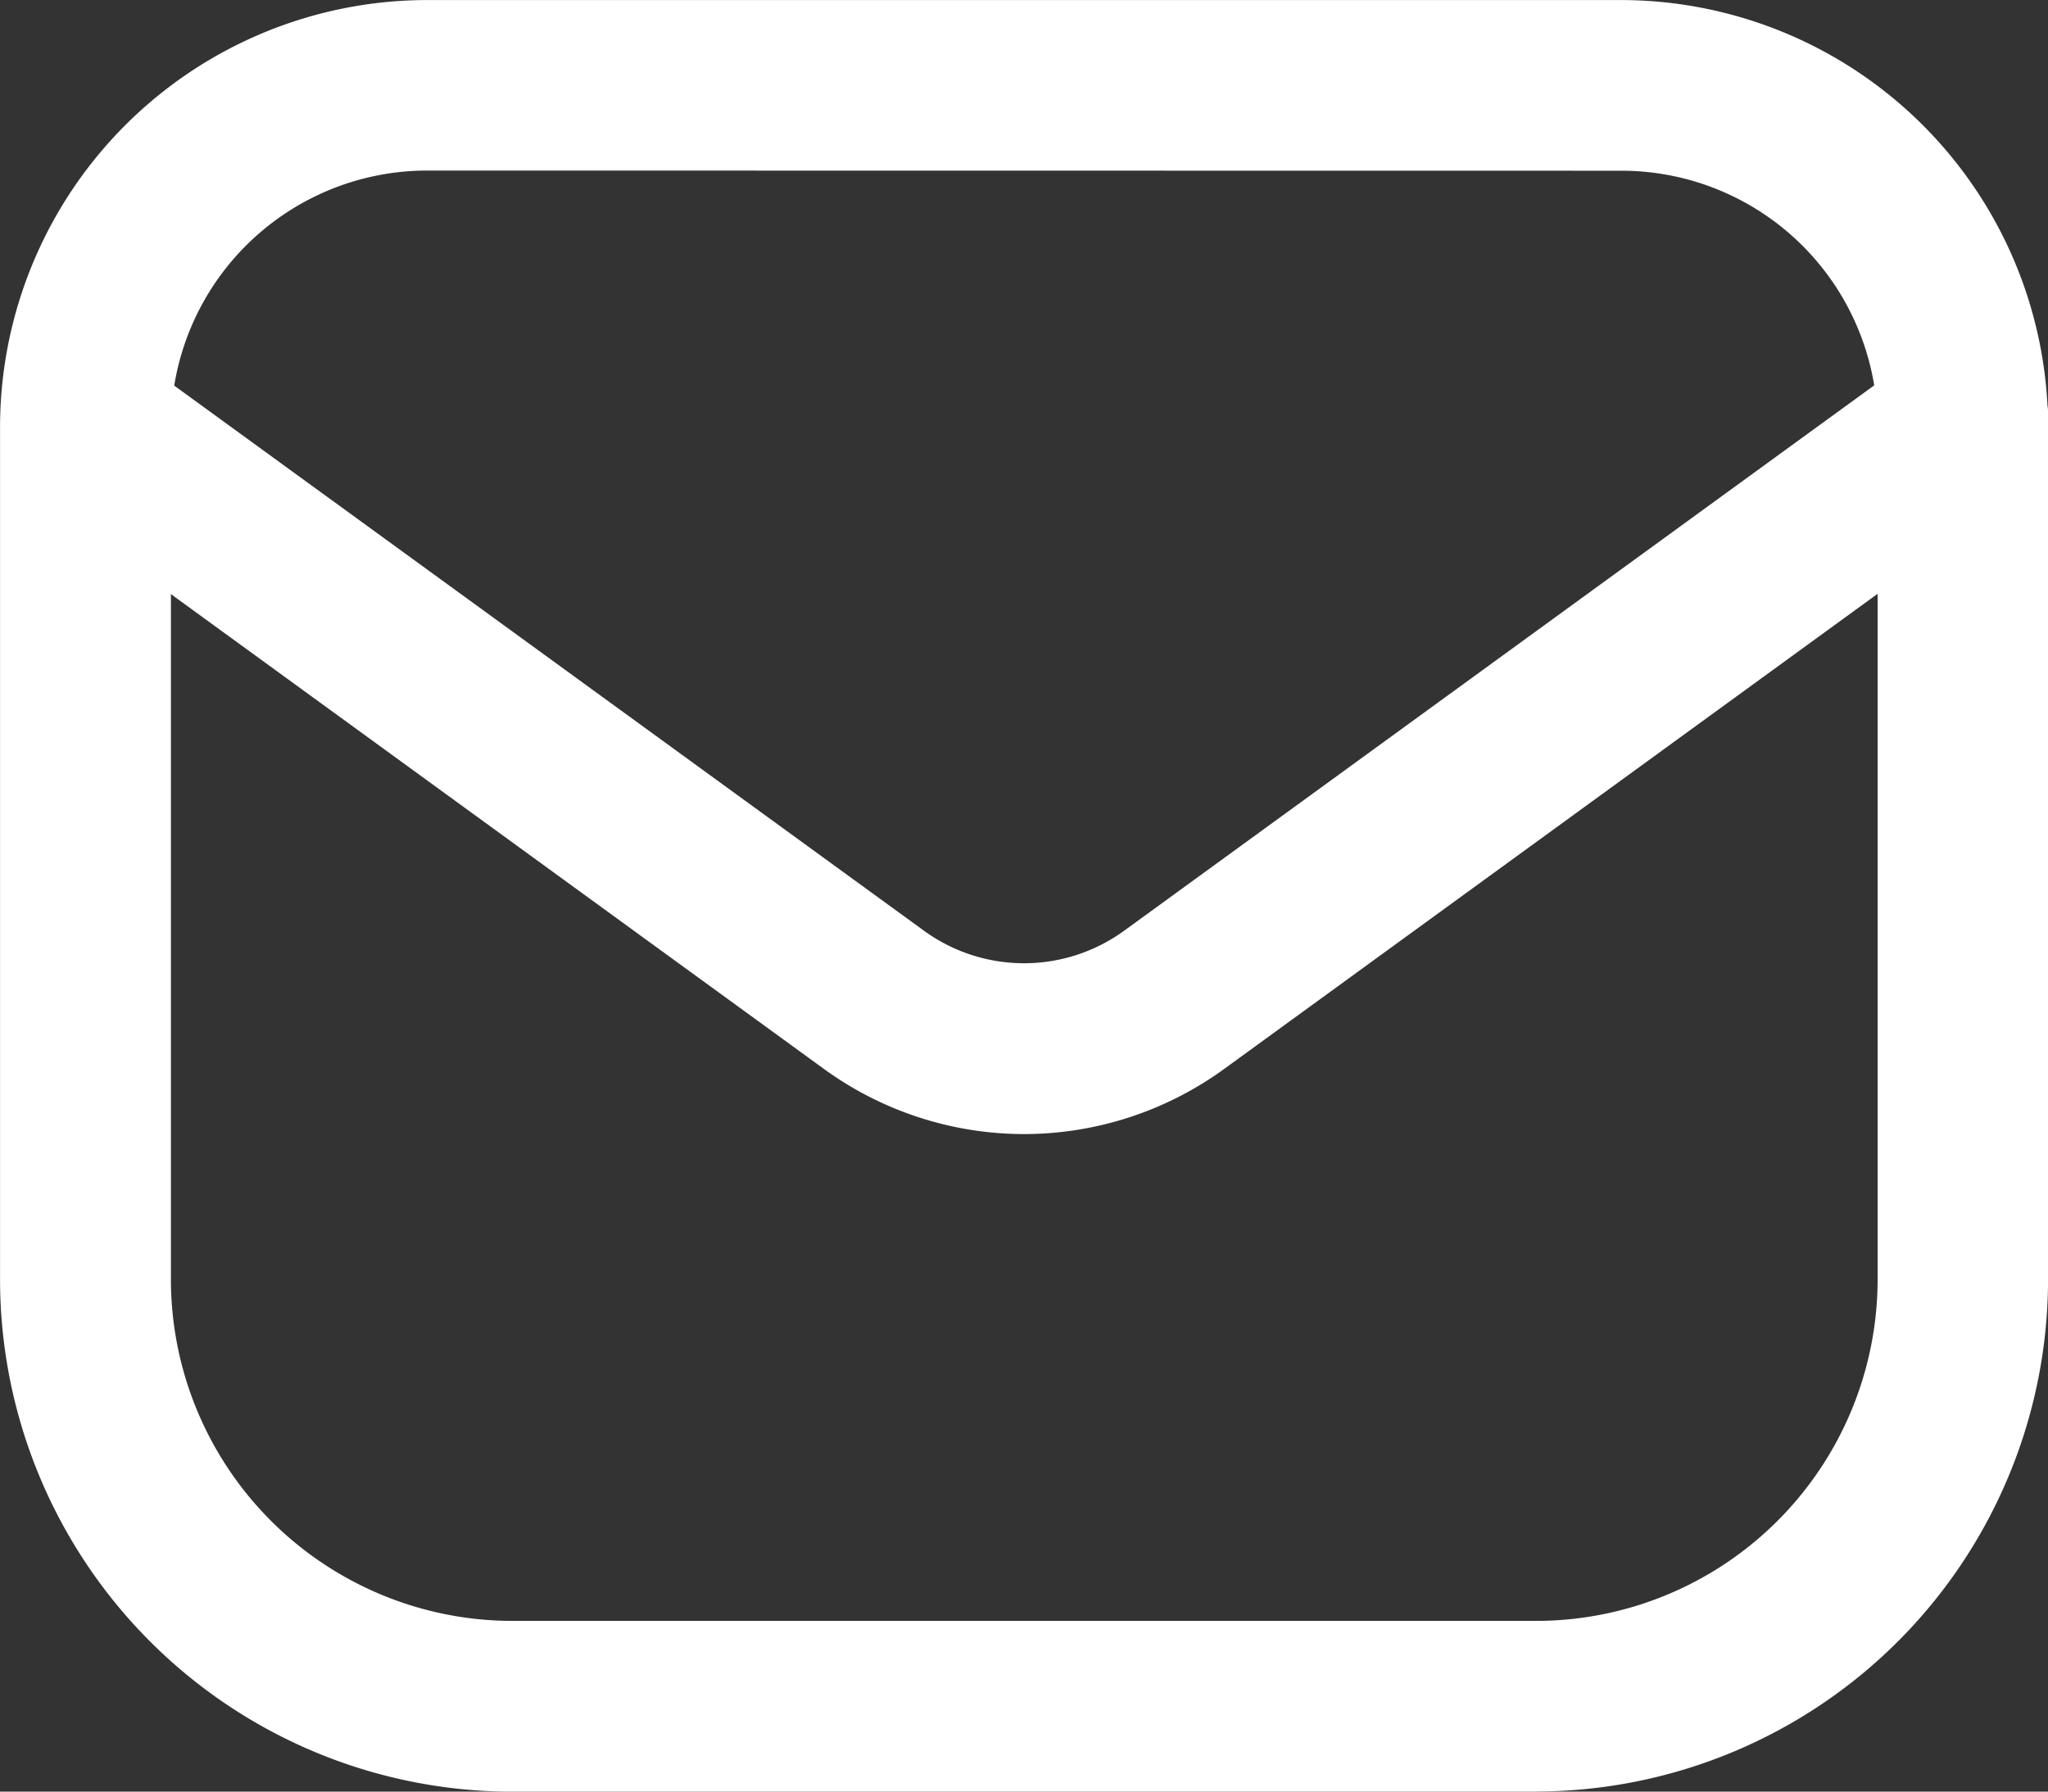 <svg xmlns="http://www.w3.org/2000/svg" width="38.812" height="33.961" viewBox="0 0 38.812 33.961">
  <rect x="0" y="0" width="38.812" height="33.961" fill="#333333" stroke="none"/>
  <g id="ic-mail" transform="translate(-151.153 -582.708)">
    <path id="패스_7891" data-name="패스 7891" d="M1361.109,897.961H1341.7a9.714,9.714,0,0,1-9.7-9.7V872.086a8.1,8.1,0,0,1,8.085-8.086h22.641a8.1,8.1,0,0,1,8.086,8.086v16.172a9.714,9.714,0,0,1-9.7,9.7m-21.023-30.726a4.857,4.857,0,0,0-4.851,4.851v16.172a6.476,6.476,0,0,0,6.469,6.469h19.406a6.476,6.476,0,0,0,6.469-6.469V872.086a4.857,4.857,0,0,0-4.852-4.851Z" transform="translate(-1180.846 -281.291)" fill="#fff"/>
    <path id="패스_7892" data-name="패스 7892" d="M1351.406,911.028a6.459,6.459,0,0,1-3.8-1.241l-14.935-10.862a1.617,1.617,0,0,1,1.9-2.616l14.936,10.862a3.226,3.226,0,0,0,3.8,0l14.936-10.862a1.617,1.617,0,1,1,1.9,2.616l-14.935,10.862a6.457,6.457,0,0,1-3.8,1.241" transform="translate(-1180.847 -306.823)" fill="#fff"/>
  </g>
</svg>
